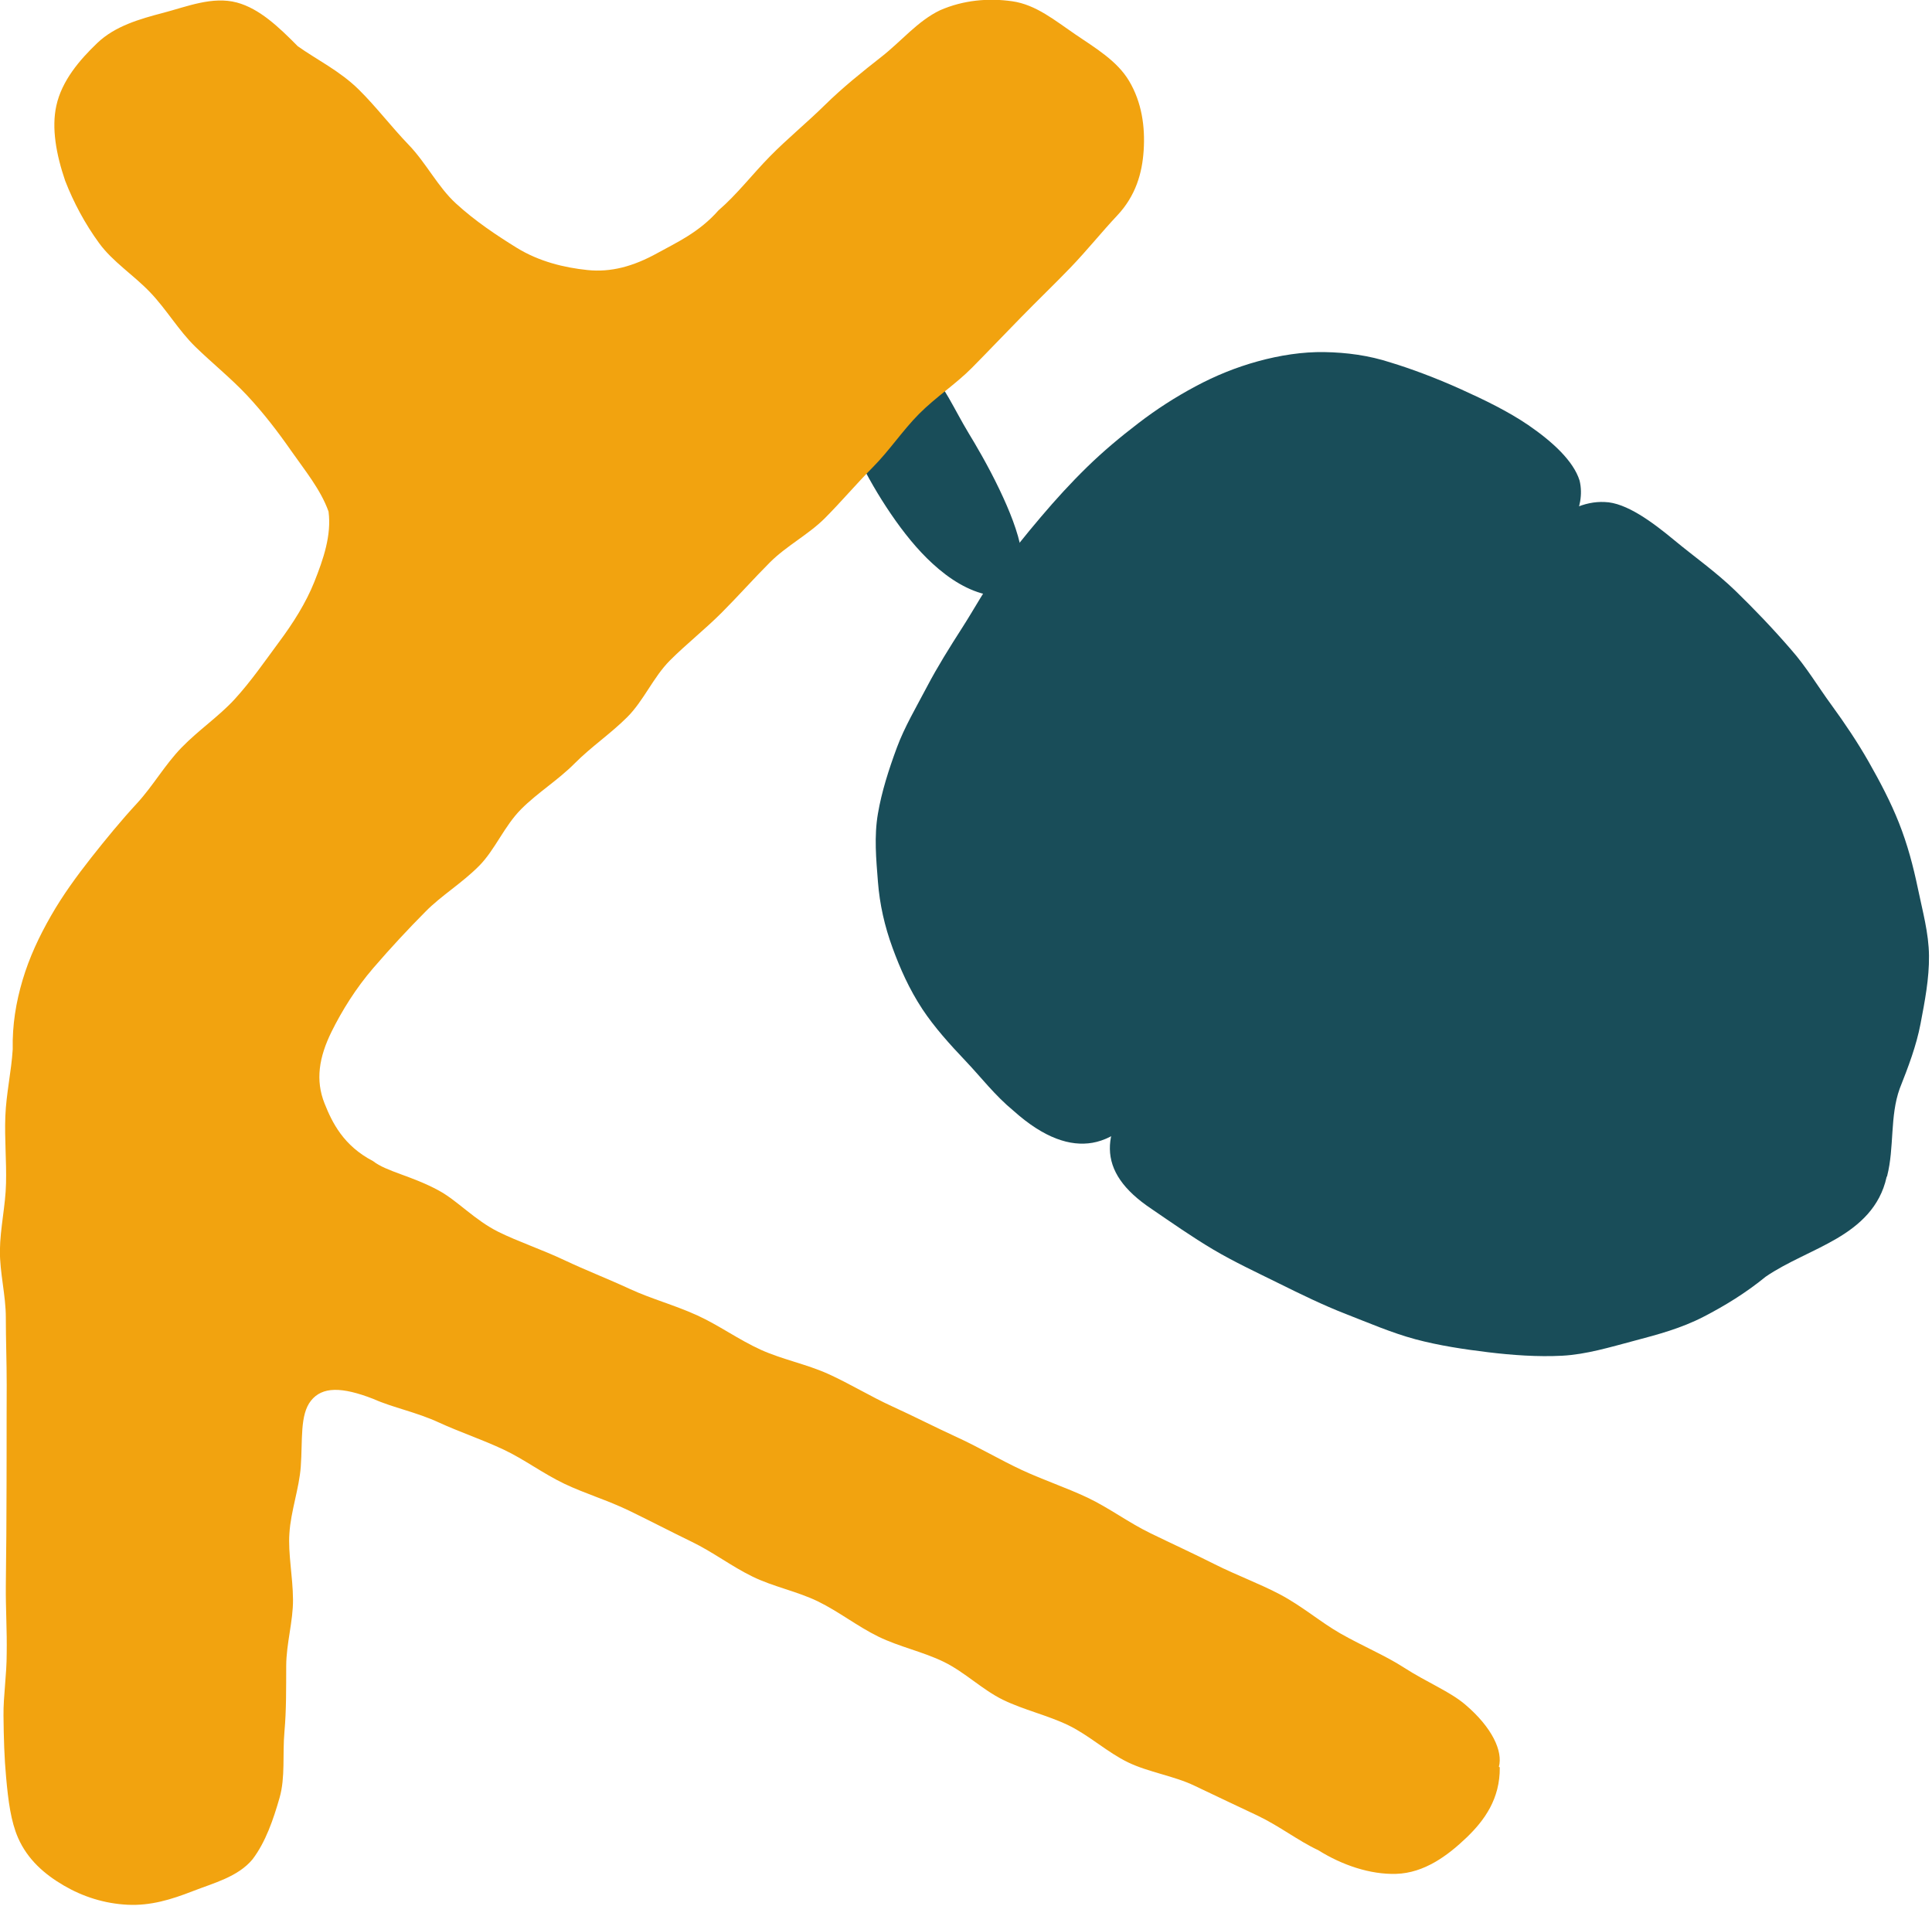 <svg xmlns="http://www.w3.org/2000/svg" width="199" height="197" viewBox="0 0 199 197" fill="none"><g clip-path="url(#clip0_62_1063)"><path d="M139.27 85.11C140.3 83.73 141.8 81.6 143.43 79.39C144.87 77.45 146.45 75.47 147.73 73.76C148.99 72.05 150.49 70.31 151.88 68.46C153.27 66.61 154.57 64.78 155.87 63.03C157.32 61.07 158.61 59.17 159.77 57.54C161.35 55.15 163.4 52.38 162.7 49.49C162.08 47.5 159.96 45.52 157.42 43.78C155.37 42.38 152.9 41.18 150.55 40.12C147.82 38.88 145.17 37.92 143.29 37.35C140.98 36.59 138.68 36.3 136.43 36.26C134.18 36.22 131.81 36.59 129.56 37.21C127.31 37.83 125.21 38.68 123.12 39.8C121.03 40.92 119.15 42.13 117.27 43.57C115.39 45.01 113.65 46.46 111.97 48.1C110.29 49.74 108.73 51.45 107.23 53.22C105.7 55.02 104.23 56.84 102.89 58.68C101.46 60.65 100.34 62.73 99.12 64.63C97.8 66.69 96.56 68.67 95.51 70.67C94.37 72.84 93.16 74.88 92.38 76.99C91.53 79.29 90.81 81.55 90.43 83.78C90.02 86.15 90.25 88.51 90.43 90.82C90.61 93.13 91.11 95.37 91.94 97.63C92.71 99.73 93.64 101.85 95.01 103.93C96.23 105.77 97.78 107.5 99.51 109.32C101.03 110.92 102.47 112.81 104.4 114.4C107.56 117.23 110.25 118.08 112.52 117.69C114.94 117.27 117.17 115.31 119.44 112.23C120.75 110.47 121.78 108.45 123.13 106.64C124.45 104.86 126.13 103.32 127.47 101.52C128.81 99.72 129.81 97.68 131.14 95.89C132.48 94.08 134.12 92.51 135.43 90.74C136.74 88.97 137.91 86.96 139.21 85.21" fill="#194D59"></path><path d="M101.8 61.27C99.79 60.88 97.83 59.68 96.04 58.03C94.49 56.61 93.06 54.83 91.76 52.92C90.46 51.01 89.35 49.08 88.41 47.15C87.32 44.92 86.47 42.75 85.91 40.96C85.35 38.05 87.06 36.36 89.21 35.83C91.36 35.3 93.9 35.94 95.38 37.71C97.26 39.68 98.29 42.16 99.76 44.59C100.43 45.69 101.77 47.94 102.96 50.44C103.96 52.53 104.88 54.8 105.2 56.72C105.64 59.35 104.96 61.4 101.97 61.33C101.88 61.33 101.88 61.3 101.79 61.28L101.8 61.27Z" fill="#194D59"></path><path d="M194.38 121.11C195.13 118.16 194.65 114.96 195.67 112.12C196.56 109.87 197.39 107.69 197.82 105.43C198.25 103.17 198.72 100.76 198.69 98.43C198.67 96.09 198.02 93.8 197.54 91.47C197.07 89.22 196.48 86.97 195.59 84.73C194.75 82.61 193.67 80.55 192.47 78.44C191.34 76.46 190.05 74.53 188.62 72.57C187.27 70.73 186.07 68.69 184.46 66.87C182.54 64.65 180.65 62.69 178.79 60.88C176.74 58.89 174.5 57.33 172.44 55.62C170.23 53.79 167.5 51.75 165.28 51.7C163.21 51.6 161.04 52.58 159.14 54.55C157.61 56.13 156.23 58.2 154.88 60.13C153.37 62.27 152.18 64.5 150.95 65.92C149.53 67.84 148.17 69.77 146.77 71.66C145.37 73.55 143.8 75.36 142.4 77.26C141 79.16 139.61 81.09 138.21 82.98C136.81 84.88 135.59 86.92 134.18 88.82C132.77 90.72 131.37 92.62 129.96 94.53C128.56 96.42 126.97 98.19 125.56 100.1C124.26 101.87 122.9 103.81 121.5 105.7C120.06 107.64 118.62 109.54 117.4 111.27C115.47 113.92 114.29 116.22 114.32 118.32C114.35 120.56 115.72 122.57 118.61 124.5C120.69 125.92 122.77 127.38 124.96 128.68C127.14 129.97 129.45 131.04 131.71 132.16C133.97 133.28 136.28 134.41 138.62 135.32C140.96 136.23 143.36 137.27 145.78 137.92C148.2 138.57 150.8 138.96 153.28 139.26C155.76 139.56 158.39 139.75 160.89 139.62C163.39 139.49 165.87 138.73 168.33 138.08C170.79 137.43 173.18 136.79 175.48 135.6C177.65 134.48 179.83 133.15 181.87 131.48C184.07 129.97 186.8 128.95 189.17 127.56C191.54 126.17 193.64 124.31 194.32 121.23C194.35 121.13 194.36 121.18 194.38 121.12V121.11Z" fill="#194D59"></path><path d="M154.39 181.95C154.81 180.36 153.72 177.93 150.94 175.56C149.37 174.21 146.95 173.25 144.57 171.71C142.68 170.49 140.38 169.54 138.06 168.22C136.04 167.07 134.13 165.41 131.84 164.2C129.74 163.09 127.4 162.24 125.13 161.1C122.99 160.02 120.74 158.99 118.48 157.89C116.22 156.79 114.29 155.32 112.03 154.24C109.83 153.2 107.46 152.42 105.21 151.37C102.96 150.32 100.86 149.06 98.61 148.03C96.36 147 94.17 145.87 91.93 144.85C89.69 143.83 87.55 142.51 85.32 141.5C83.09 140.49 80.55 140 78.33 138.99C76.11 137.98 74.01 136.46 71.81 135.46C69.5 134.41 67.08 133.76 64.91 132.76C62.58 131.68 60.27 130.79 58.14 129.78C55.77 128.66 53.39 127.88 51.33 126.86C48.88 125.64 47.12 123.65 45.2 122.61C42.44 121.1 39.8 120.66 38.43 119.58C35.37 117.99 34.21 115.6 33.43 113.64C32.47 111.24 32.86 108.87 34.15 106.25C35.23 104.07 36.65 101.78 38.46 99.68C40.27 97.58 42.08 95.64 43.84 93.87C45.45 92.23 47.59 90.95 49.35 89.17C50.99 87.52 51.94 85.07 53.69 83.32C55.35 81.65 57.46 80.36 59.19 78.62C60.92 76.88 62.89 75.57 64.62 73.84C66.3 72.16 67.29 69.74 69 68.02C70.69 66.33 72.6 64.83 74.31 63.12C76.02 61.41 77.61 59.61 79.31 57.91C81.01 56.21 83.28 55.05 84.97 53.36C86.68 51.64 88.24 49.79 89.92 48.1C91.6 46.41 92.99 44.31 94.66 42.63C96.39 40.89 98.46 39.55 100.12 37.87C101.86 36.11 103.52 34.36 105.16 32.69C106.91 30.9 108.65 29.23 110.25 27.57C112.01 25.74 113.52 23.84 115.07 22.2C117 20.15 117.65 17.8 117.8 15.49C117.96 13.06 117.61 10.54 116.3 8.34C115.07 6.27 112.85 4.96 110.76 3.54C108.67 2.12 106.72 0.48 104.26 0.13C101.8 -0.22 99.23 0.01 96.84 1.05C94.53 2.15 92.84 4.25 90.79 5.85C88.79 7.42 86.81 9 84.96 10.82C83.11 12.64 81.11 14.27 79.32 16.09C77.48 17.96 75.9 20.04 74 21.67C72.02 23.93 69.64 25 67.74 26.05C65.22 27.45 62.91 28.06 60.51 27.81C58.11 27.56 55.53 26.94 53.21 25.51C51.16 24.24 48.93 22.76 46.96 20.95C45.11 19.26 43.9 16.79 42.11 14.93C40.3 13.05 38.72 10.96 36.96 9.23C35.01 7.3 32.56 6.11 30.67 4.76C28.73 2.8 26.74 0.89 24.4 0.26C21.88 -0.41 19.26 0.68 16.82 1.32C14.38 1.96 11.85 2.68 10.02 4.43C8.19 6.18 6.36 8.32 5.8 10.9C5.3 13.18 5.78 15.88 6.71 18.61C7.58 20.85 8.75 23.04 10.21 25.04C11.61 26.96 13.76 28.32 15.47 30.11C17.18 31.9 18.39 34.03 20.14 35.73C21.89 37.43 23.81 38.97 25.45 40.72C27.14 42.53 28.62 44.46 29.98 46.41C31.39 48.43 33.03 50.41 33.84 52.68C34.16 55.12 33.31 57.58 32.37 59.94C31.52 62.06 30.23 64.13 28.66 66.23C27.28 68.09 25.88 70.14 24.15 72.03C22.54 73.78 20.45 75.19 18.71 76.98C16.97 78.77 15.77 80.93 14.11 82.73C12.44 84.54 10.9 86.42 9.4 88.32C7.86 90.28 6.45 92.22 5.26 94.3C4.02 96.46 3.02 98.6 2.33 100.92C1.64 103.24 1.26 105.56 1.31 108.07C1.17 110.34 0.64 112.63 0.55 114.96C0.46 117.29 0.68 119.55 0.62 121.88C0.57 124.17 0.02 126.46 -0.01 128.78C-0.03 131.07 0.6 133.38 0.6 135.69C0.6 137.99 0.69 140.29 0.69 142.6C0.69 144.91 0.67 147.21 0.68 149.51C0.69 151.81 0.66 154.12 0.66 156.43C0.66 158.74 0.61 161.05 0.6 163.34C0.58 165.66 0.73 167.96 0.69 170.25C0.69 172.53 0.34 174.66 0.36 176.66C0.38 179 0.45 181.12 0.63 183.04C0.85 185.49 1.12 187.57 1.86 189.27C2.85 191.51 4.57 193.01 6.57 194.18C8.54 195.33 10.75 196.04 13.13 196.16C15.51 196.28 17.65 195.62 19.83 194.77C22.01 193.92 24.52 193.29 26.02 191.47C27.36 189.7 28.15 187.4 28.8 185.13C29.4 183.03 29.09 180.66 29.3 178.32C29.5 176.09 29.47 173.84 29.48 171.55C29.49 169.24 30.2 166.95 30.18 164.73C30.16 162.32 29.66 160 29.81 157.91C29.95 155.64 30.82 153.27 30.98 151.04C31.18 148.31 30.87 145.71 32.03 144.25C33.19 142.79 35.2 142.8 38.46 144.07C40.47 144.97 42.89 145.42 45.24 146.51C47.3 147.46 49.6 148.22 51.88 149.29C53.97 150.27 55.92 151.75 58.16 152.82C60.27 153.82 62.6 154.51 64.81 155.58C67.02 156.65 69.06 157.72 71.25 158.78C73.44 159.84 75.33 161.3 77.5 162.36C79.67 163.42 82.08 163.87 84.25 164.92C86.4 165.97 88.33 167.5 90.48 168.55C92.63 169.6 95.07 170.1 97.22 171.15C99.39 172.21 101.18 174.02 103.32 175.06C105.46 176.1 107.92 176.65 110.05 177.68C112.18 178.71 114.08 180.48 116.2 181.5C118.32 182.52 120.93 182.89 123.03 183.9C125.27 184.98 127.45 185.99 129.53 186.98C131.81 188.07 133.74 189.59 135.78 190.54C138.25 192.09 141.15 193.06 143.81 192.98C146.7 192.89 149.11 191.11 151.07 189.23C152.91 187.46 154.51 185.25 154.48 182.02C154.48 181.97 154.36 181.98 154.38 181.93L154.39 181.95Z" fill="#F2A30F"></path></g><defs><clipPath id="clip0_62_1063"><rect width="198.69" height="196.19" fill="white"></rect></clipPath></defs></svg>